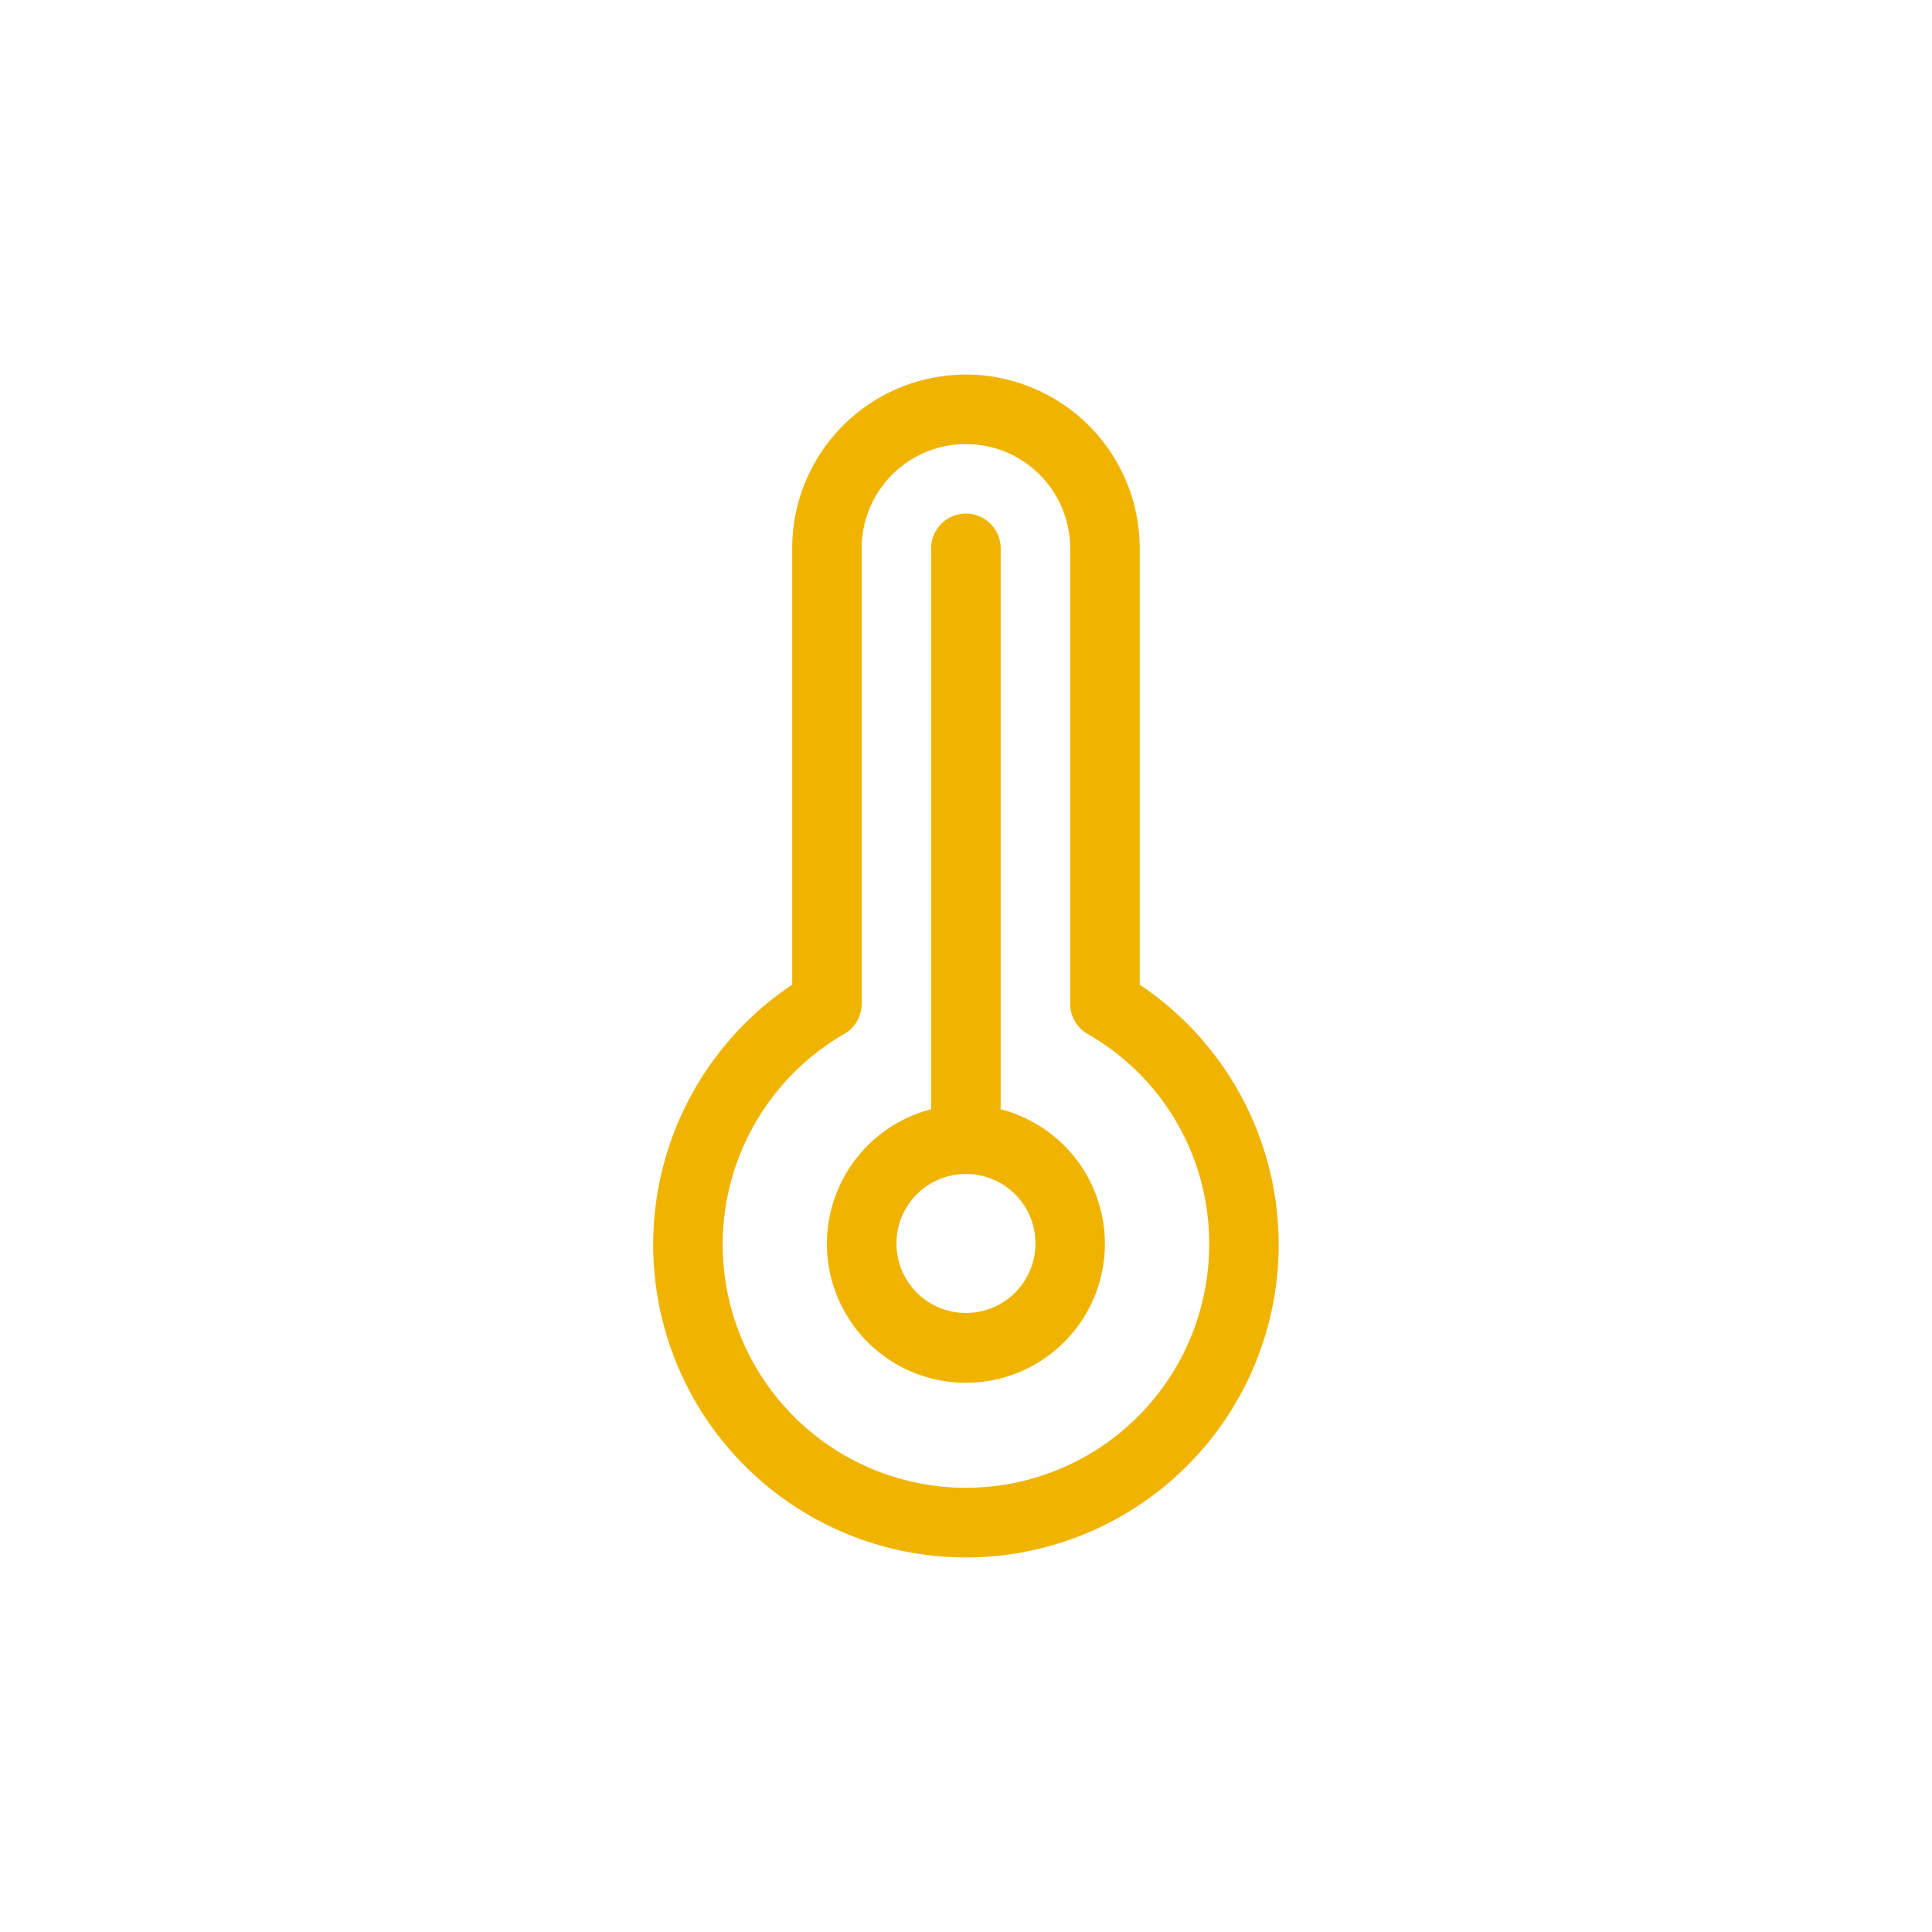 <svg xmlns="http://www.w3.org/2000/svg" width="49" height="49" viewBox="0 0 49 49">
  <g id="termico" transform="translate(-140 -1226)">
    <rect id="Rettangolo_19" data-name="Rettangolo 19" width="49" height="49" transform="translate(140 1226)" fill="none" opacity="0.2"/>
    <path id="body" d="M15.932,4a4.407,4.407,0,0,0-4.407,4.407V19.473a7.932,7.932,0,1,0,8.813,0V8.407A4.407,4.407,0,0,0,15.932,4ZM22.1,26.033a6.169,6.169,0,1,1-9.25-5.313.881.881,0,0,0,.437-.76V8.407a2.644,2.644,0,0,1,5.288,0V19.961a.881.881,0,0,0,.437.76A6.109,6.109,0,0,1,22.1,26.033Zm-5.288-3.4V8.407a.881.881,0,0,0-1.763,0V22.633a3.525,3.525,0,1,0,1.763,0ZM15.932,27.8a1.763,1.763,0,1,1,1.763-1.763A1.763,1.763,0,0,1,15.932,27.8Z" transform="translate(148.567 1231.5)" fill="#f0b400"/>
  </g>
</svg>
